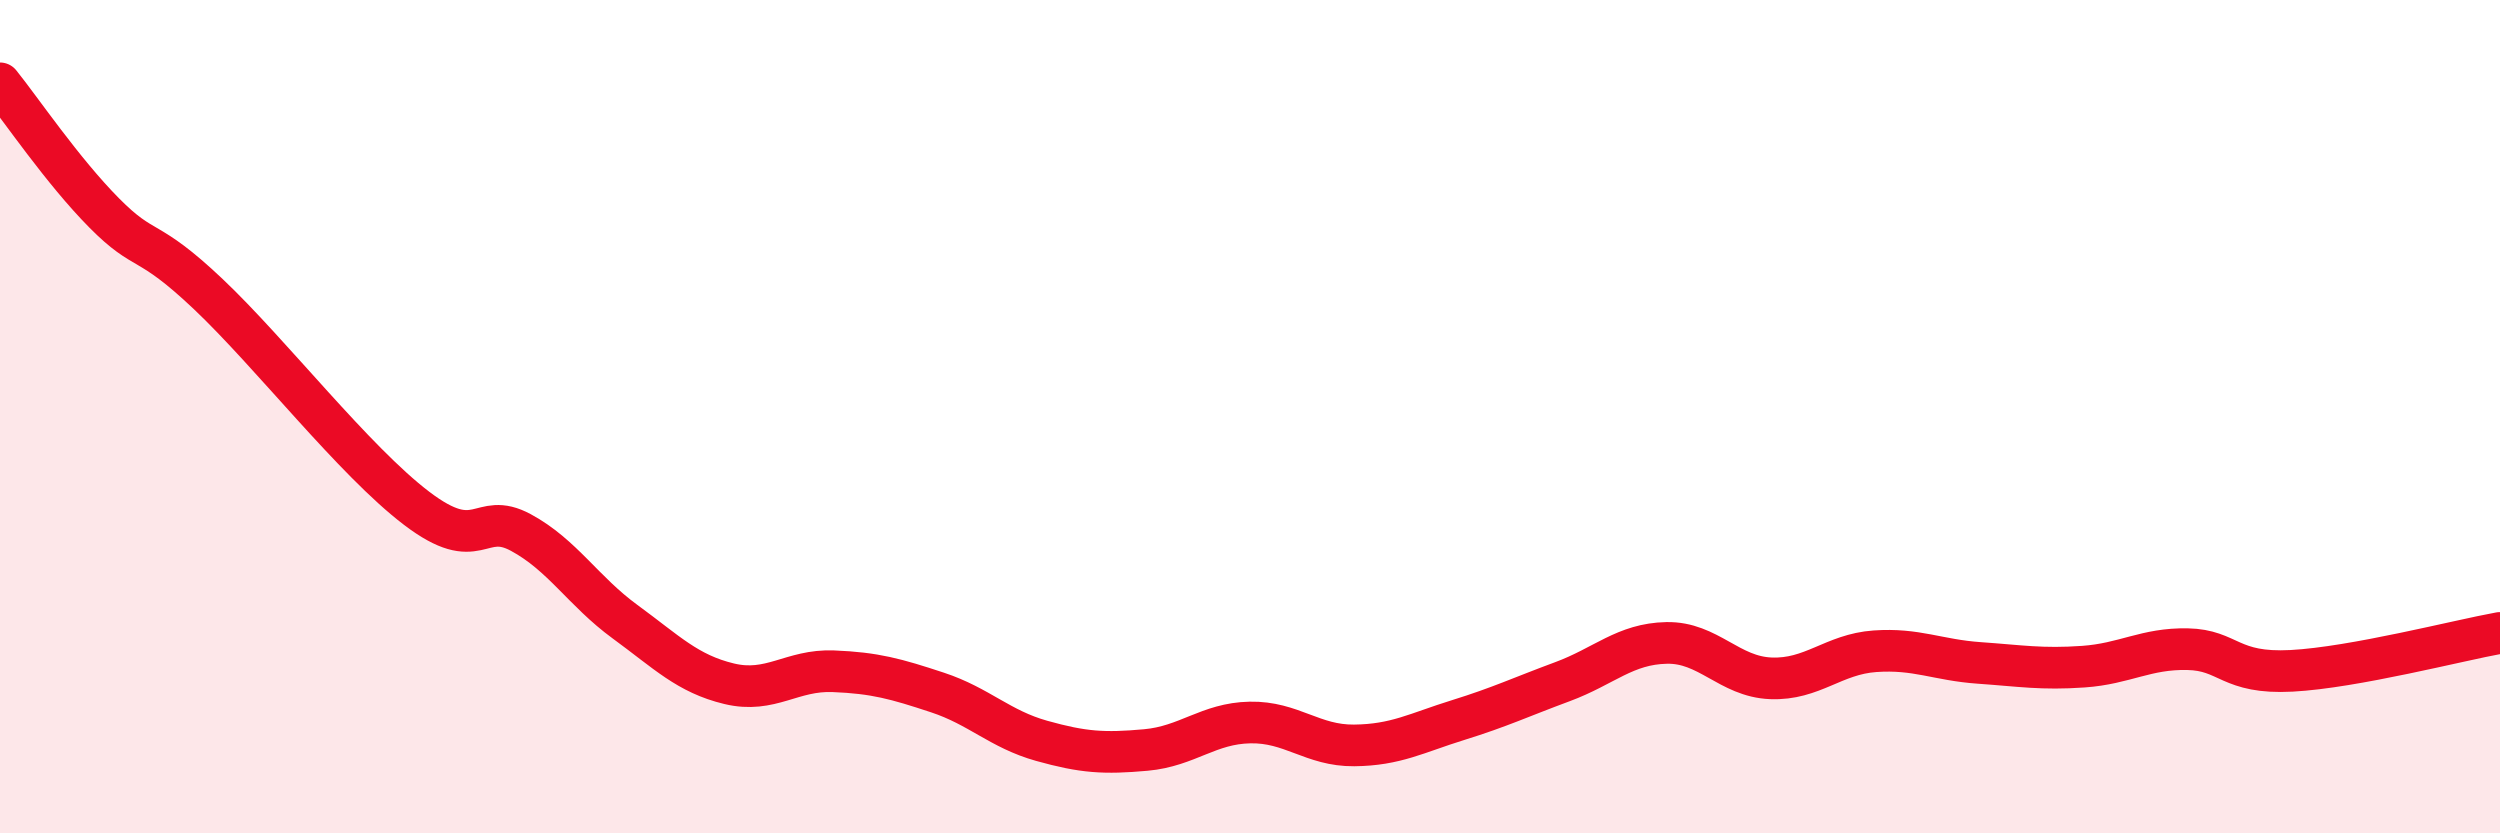 
    <svg width="60" height="20" viewBox="0 0 60 20" xmlns="http://www.w3.org/2000/svg">
      <path
        d="M 0,2 C 0.5,2.62 1.5,4.1 2.5,5.11 C 3.5,6.12 3.5,5.64 5,7.06 C 6.5,8.48 8.5,11.06 10,12.2 C 11.5,13.34 11.5,12.24 12.5,12.78 C 13.5,13.32 14,14.19 15,14.92 C 16,15.65 16.5,16.17 17.5,16.41 C 18.5,16.65 19,16.07 20,16.11 C 21,16.15 21.5,16.29 22.5,16.62 C 23.5,16.95 24,17.5 25,17.78 C 26,18.06 26.5,18.09 27.5,18 C 28.5,17.91 29,17.36 30,17.34 C 31,17.32 31.5,17.9 32.5,17.89 C 33.5,17.88 34,17.59 35,17.28 C 36,16.97 36.5,16.73 37.5,16.36 C 38.5,15.99 39,15.45 40,15.43 C 41,15.41 41.5,16.24 42.5,16.28 C 43.5,16.32 44,15.7 45,15.63 C 46,15.56 46.5,15.84 47.5,15.91 C 48.5,15.98 49,16.07 50,16 C 51,15.93 51.5,15.56 52.5,15.58 C 53.5,15.6 53.5,16.18 55,16.1 C 56.5,16.02 59,15.37 60,15.19L60 20L0 20Z"
        fill="#EB0A25"
        opacity="0.1"
        stroke-linecap="round"
        stroke-linejoin="round"
      />
      <path
        d="M 0,2 C 0.5,2.62 1.5,4.1 2.5,5.11 C 3.5,6.12 3.5,5.64 5,7.06 C 6.5,8.48 8.5,11.06 10,12.2 C 11.5,13.34 11.5,12.24 12.5,12.78 C 13.5,13.32 14,14.19 15,14.92 C 16,15.65 16.5,16.17 17.5,16.41 C 18.5,16.65 19,16.07 20,16.11 C 21,16.15 21.5,16.29 22.5,16.62 C 23.5,16.95 24,17.5 25,17.78 C 26,18.06 26.5,18.09 27.5,18 C 28.5,17.91 29,17.36 30,17.34 C 31,17.32 31.5,17.9 32.5,17.89 C 33.5,17.88 34,17.59 35,17.28 C 36,16.97 36.5,16.73 37.5,16.36 C 38.5,15.99 39,15.45 40,15.43 C 41,15.41 41.5,16.24 42.5,16.28 C 43.5,16.32 44,15.7 45,15.63 C 46,15.56 46.5,15.84 47.5,15.91 C 48.5,15.98 49,16.07 50,16 C 51,15.93 51.5,15.56 52.5,15.58 C 53.5,15.6 53.5,16.18 55,16.1 C 56.5,16.02 59,15.37 60,15.19"
        stroke="#EB0A25"
        stroke-width="1"
        fill="none"
        stroke-linecap="round"
        stroke-linejoin="round"
      />
    </svg>
  